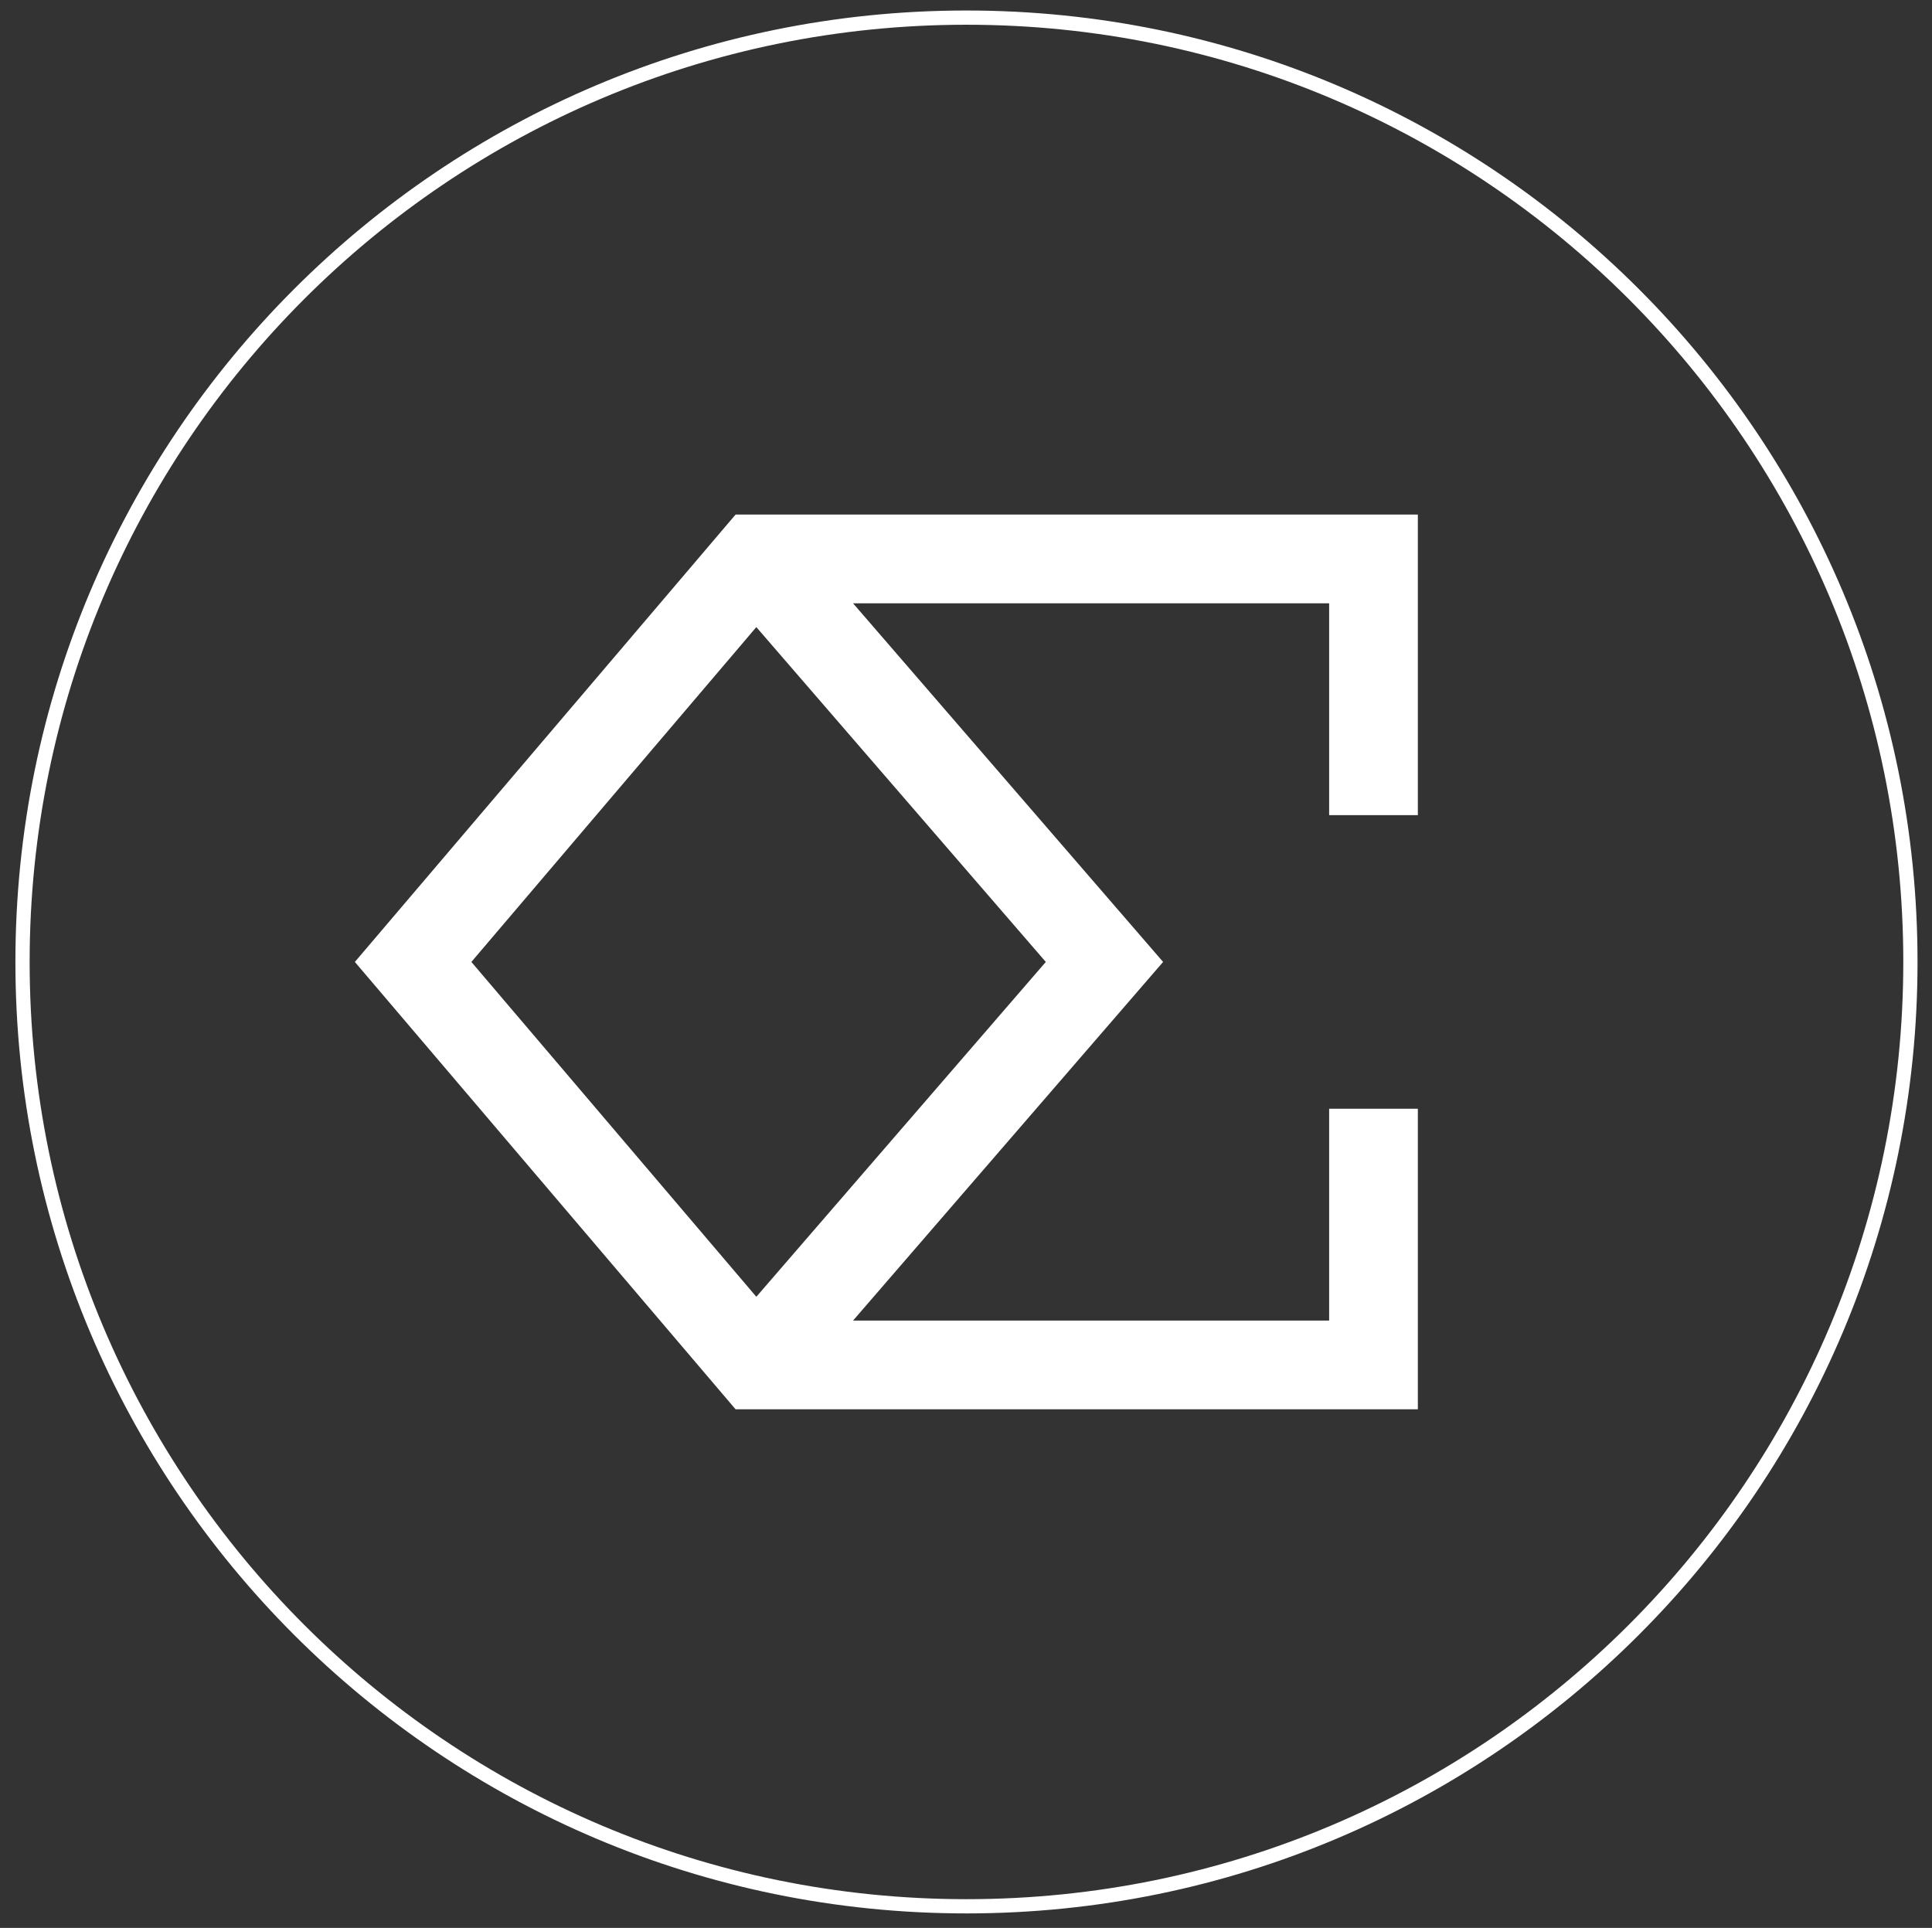 <svg width="970" height="968" viewBox="0 0 970 968" fill="none" xmlns="http://www.w3.org/2000/svg">
<rect x="0" y="0" width="970" height="968" fill="#333333" stroke="none"/>
<path d="M485.228 8.846H485.245C746.982 8.846 959.162 221.13 959.162 482.997V483.014C959.162 744.879 746.982 957.163 485.245 957.163H485.228C223.489 957.163 11.309 744.879 11.309 483.014V482.997C11.309 221.13 223.489 8.846 485.228 8.846Z" stroke="white" stroke-width="7.146"/>
<path fill-rule="evenodd" clip-rule="evenodd" d="M379.599 258.369H369.313L362.641 266.205L190.456 468.549L178.165 482.995L190.456 497.438L362.641 699.782L369.313 707.62H379.599H689.593H711.864V685.339V556.704H667.323V663.057H428.302L571.36 497.569L583.96 482.995L571.36 468.418L428.302 302.932H667.323V409.286H711.864V280.65V258.369H689.593H379.599ZM379.73 314.867L236.662 482.995L379.73 651.122L525.069 482.995L379.73 314.867Z" fill="white"/>
</svg>

